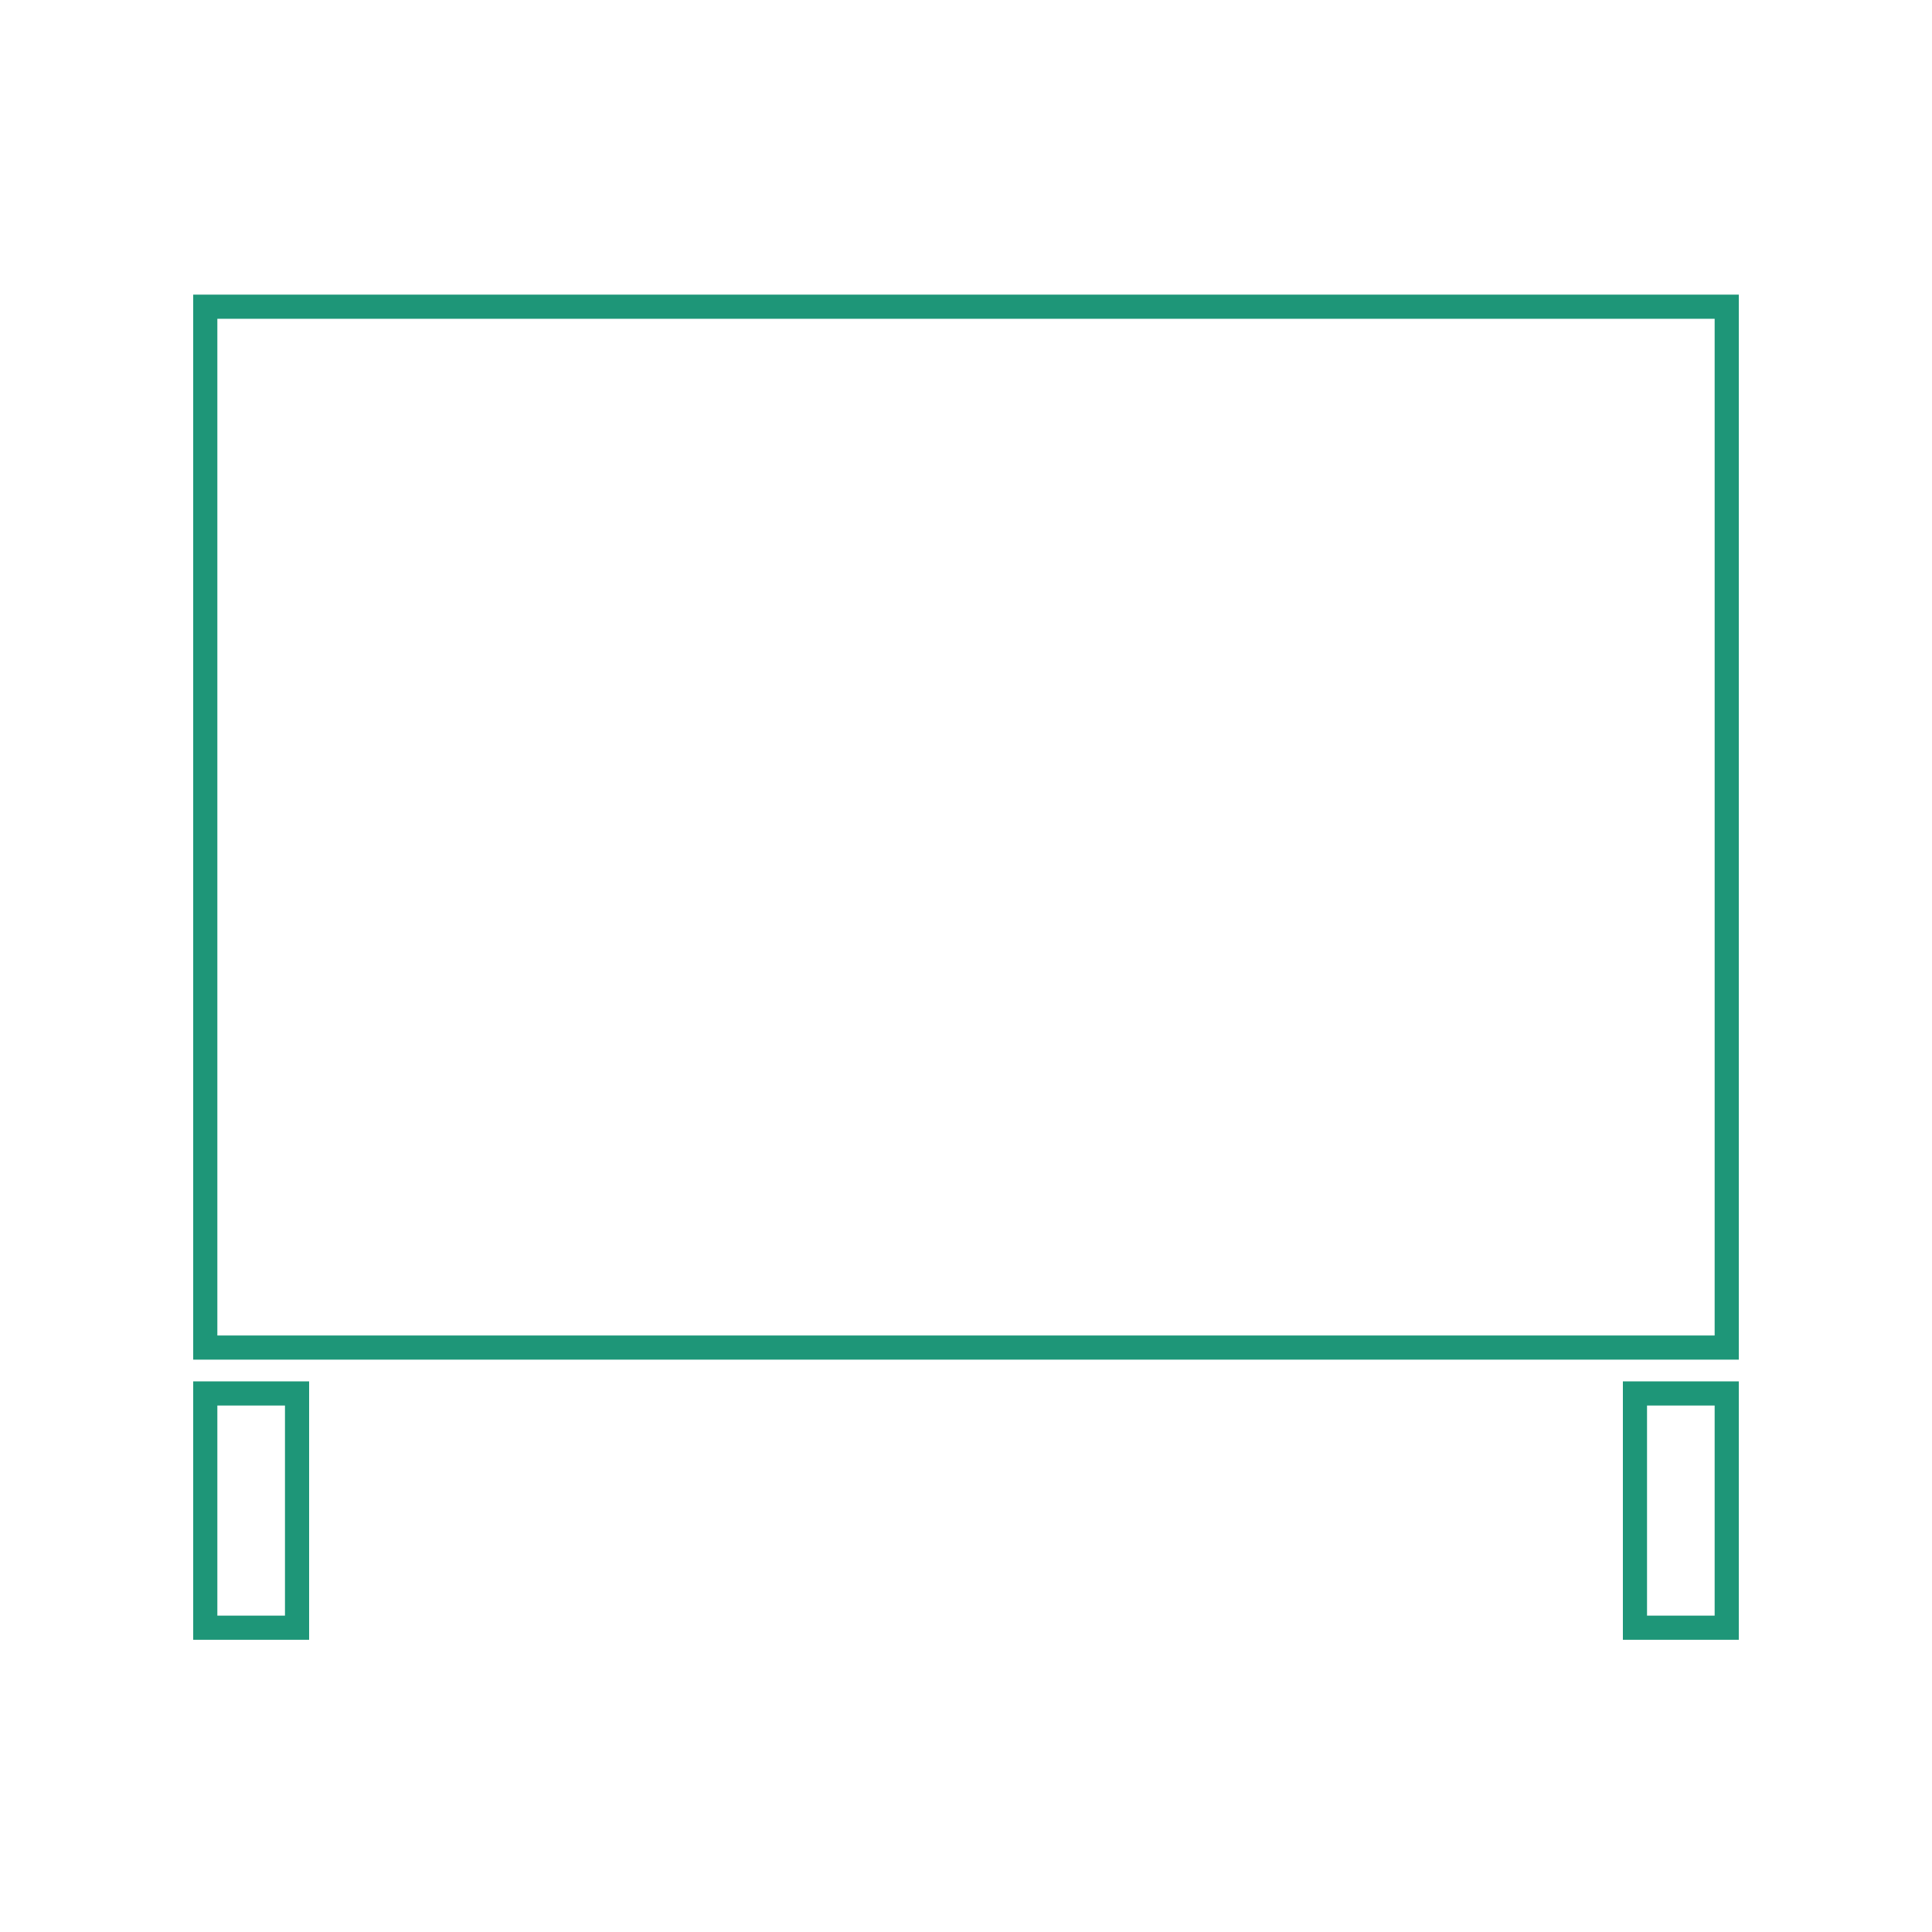 <svg xmlns="http://www.w3.org/2000/svg" width="80" height="80" viewBox="0 0 80 80">
<path stroke="#1e9678" fill="none" d="M71.5 55.8h-63V12.7h63v43.1zm-59.2 1.9H8.5v9.7h3.8v-9.7zm59.2 0h-3.8v9.7h3.8v-9.7z"/>
</svg>